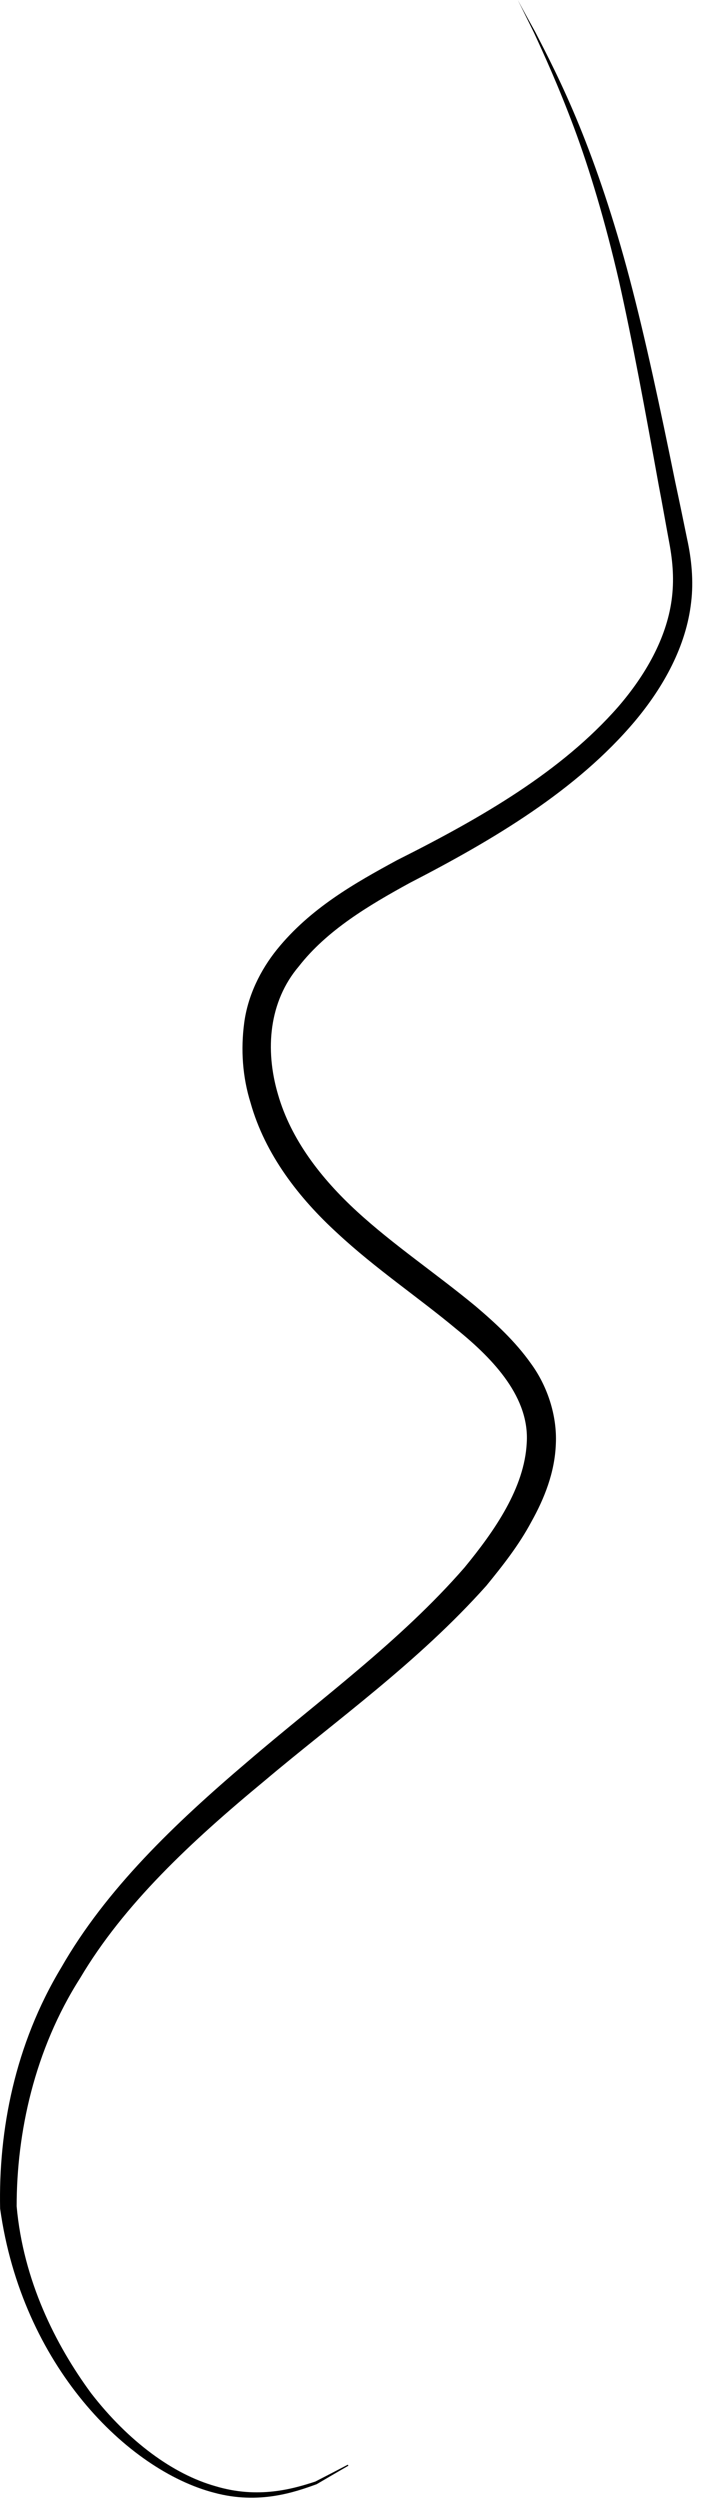 <?xml version="1.0" encoding="utf-8"?>
<svg xmlns="http://www.w3.org/2000/svg" fill="none" height="100%" overflow="visible" preserveAspectRatio="none" style="display: block;" viewBox="0 0 23 81" width="100%">
<path d="M11.303 79.885C11.303 79.885 10.949 80.088 10.273 80.485C9.565 80.742 8.406 81.15 6.957 80.764C4.135 80.035 0.712 76.637 0.004 71.556C-0.05 69.027 0.476 66.251 1.989 63.743C3.438 61.213 5.67 59.08 8.03 57.076C10.38 55.061 12.999 53.164 15.07 50.784C16.057 49.584 17.012 48.201 17.087 46.754C17.184 45.296 16.046 44.064 14.812 43.067C13.578 42.038 12.183 41.105 10.949 39.958C9.704 38.822 8.599 37.407 8.127 35.725C7.869 34.899 7.805 34.01 7.923 33.131C8.041 32.252 8.449 31.427 8.985 30.762C10.069 29.422 11.518 28.608 12.881 27.868C15.639 26.485 18.214 24.995 20.049 22.905C20.939 21.876 21.616 20.687 21.787 19.443C21.873 18.811 21.83 18.221 21.712 17.589C21.594 16.957 21.487 16.335 21.369 15.724C20.929 13.291 20.521 11.072 20.081 9.111C19.63 7.16 19.126 5.488 18.622 4.137C18.117 2.787 17.645 1.758 17.323 1.061C16.98 0.364 16.797 0 16.797 0C16.797 0 16.991 0.364 17.366 1.04C17.72 1.726 18.246 2.733 18.793 4.073C19.341 5.413 19.909 7.074 20.424 9.025C20.939 10.976 21.412 13.194 21.905 15.617C22.034 16.217 22.163 16.839 22.292 17.471C22.431 18.104 22.506 18.822 22.42 19.518C22.259 20.933 21.53 22.252 20.596 23.366C18.707 25.606 16.014 27.203 13.288 28.608C11.958 29.336 10.606 30.14 9.694 31.309C8.728 32.445 8.588 33.999 9.018 35.457C9.436 36.914 10.413 38.179 11.582 39.251C12.763 40.334 14.125 41.245 15.424 42.316C16.068 42.863 16.712 43.453 17.227 44.181C17.753 44.9 18.074 45.854 18.032 46.775C17.999 47.708 17.656 48.555 17.237 49.305C16.83 50.066 16.304 50.73 15.778 51.374C13.546 53.871 10.917 55.725 8.567 57.708C6.206 59.659 4.017 61.696 2.601 64.086C1.109 66.422 0.54 69.113 0.54 71.481C0.755 73.882 1.796 75.962 2.955 77.537C4.167 79.102 5.616 80.163 6.989 80.549C8.374 80.967 9.511 80.635 10.23 80.399C10.917 80.046 11.282 79.853 11.282 79.853L11.303 79.885Z" fill="black" id="Vector"/>
</svg>